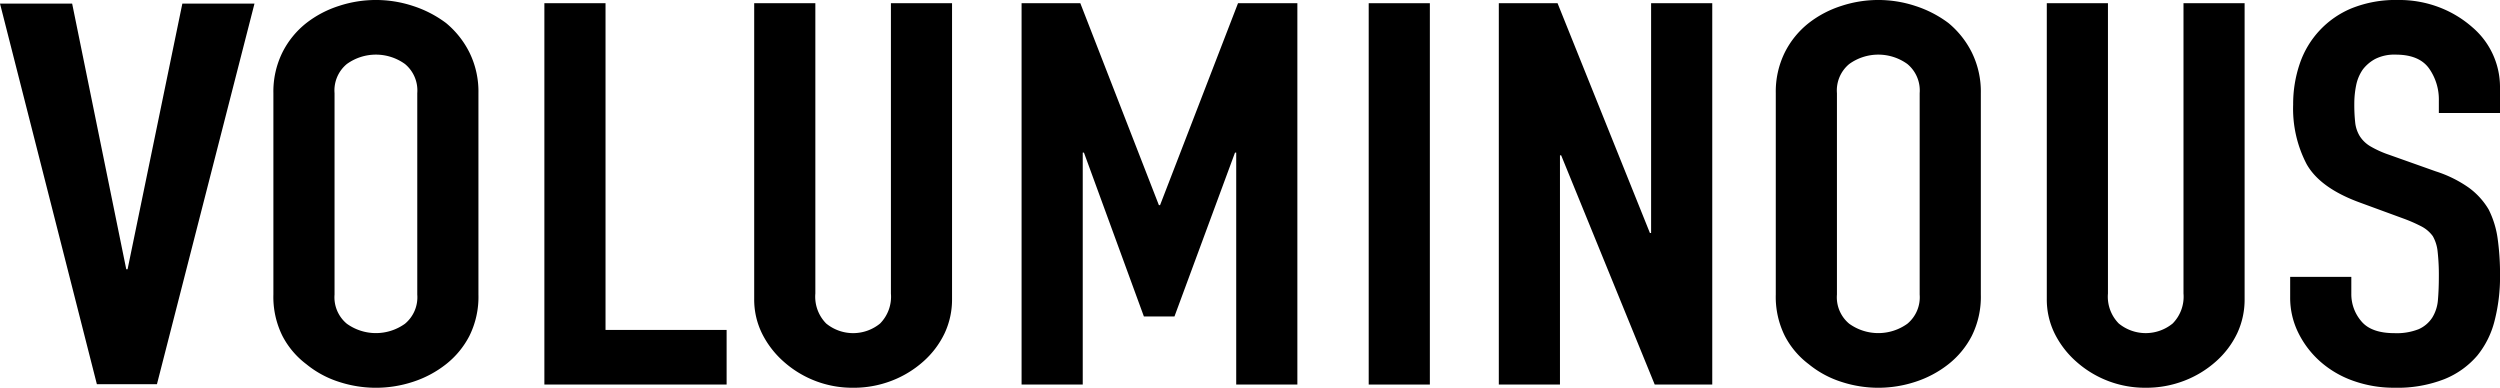 <svg xmlns="http://www.w3.org/2000/svg" xmlns:xlink="http://www.w3.org/1999/xlink" width="360" height="55.838" viewBox="0 0 360 55.838">
  <defs>
    <clipPath id="clip-path">
      <rect id="長方形_4" data-name="長方形 4" width="360" height="55.838"/>
    </clipPath>
  </defs>
  <g id="グループ_4" data-name="グループ 4" transform="translate(0 0)">
    <path id="パス_1" data-name="パス 1" d="M26.259.252,18.371,38.51h-.19L10.389.252H0L13.949,55.06H22.6L36.647.252Z" transform="translate(0 0.263)"/>
    <g id="グループ_2" data-name="グループ 2" transform="translate(0 0)">
      <g id="グループ_1" data-name="グループ 1" clip-path="url(#clip-path)">
        <path id="パス_2" data-name="パス 2" d="M21.436,13.419a12.725,12.725,0,0,1,1.295-5.86,12.546,12.546,0,0,1,3.453-4.241A15.094,15.094,0,0,1,30.89.85a17,17,0,0,1,10.619,0A16.237,16.237,0,0,1,46.3,3.319a13.051,13.051,0,0,1,3.368,4.241,12.748,12.748,0,0,1,1.295,5.86v29a12.639,12.639,0,0,1-1.295,5.939A12.452,12.452,0,0,1,46.3,52.445a15.266,15.266,0,0,1-4.79,2.547,17.071,17.071,0,0,1-10.619,0,14.236,14.236,0,0,1-4.707-2.547,12,12,0,0,1-3.453-4.086,12.617,12.617,0,0,1-1.295-5.939Zm8.806,29a4.944,4.944,0,0,0,1.77,4.2,7.175,7.175,0,0,0,8.373,0,4.954,4.954,0,0,0,1.77-4.2v-29a4.946,4.946,0,0,0-1.77-4.2,7.159,7.159,0,0,0-8.373,0,4.937,4.937,0,0,0-1.77,4.2Z" transform="translate(17.932 -0.001)"/>
        <path id="パス_3" data-name="パス 3" d="M42.684,55.164V.252H51.49V47.3H68.927v7.866Z" transform="translate(35.706 0.211)"/>
        <path id="パス_4" data-name="パス 4" d="M87.626.252V42.826a11.46,11.46,0,0,1-1.08,4.975,12.725,12.725,0,0,1-3.065,4.05,14.805,14.805,0,0,1-4.575,2.775,15.168,15.168,0,0,1-5.526,1,14.845,14.845,0,0,1-10.015-3.776,13.283,13.283,0,0,1-3.107-4.05,11.083,11.083,0,0,1-1.122-4.975V.252h8.806v41.8A5.5,5.5,0,0,0,69.5,46.373a6.128,6.128,0,0,0,7.768,0,5.5,5.5,0,0,0,1.556-4.318V.252Z" transform="translate(49.468 0.21)"/>
        <path id="パス_5" data-name="パス 5" d="M80.1,55.164V.252h8.459L99.872,29.328h.171L111.267.252h8.547V55.164h-8.806v-33.4h-.174l-8.72,23.6h-4.4l-8.633-23.6h-.173v33.4Z" transform="translate(67.007 0.211)"/>
        <rect id="長方形_3" data-name="長方形 3" width="8.806" height="54.912" transform="translate(197.093 0.463)"/>
        <path id="パス_6" data-name="パス 6" d="M117.521,55.164V.252h8.459l13.3,33.085h.171V.252h8.806V55.164h-8.286L126.5,22.156h-.173V55.164Z" transform="translate(98.308 0.211)"/>
        <path id="パス_7" data-name="パス 7" d="M139.238,13.419a12.725,12.725,0,0,1,1.295-5.86,12.546,12.546,0,0,1,3.453-4.241A15.094,15.094,0,0,1,148.692.85a17,17,0,0,1,10.619,0,16.237,16.237,0,0,1,4.79,2.468,13.051,13.051,0,0,1,3.368,4.241,12.748,12.748,0,0,1,1.295,5.86v29a12.64,12.64,0,0,1-1.295,5.939,12.452,12.452,0,0,1-3.368,4.086,15.266,15.266,0,0,1-4.79,2.547,17.071,17.071,0,0,1-10.619,0,14.237,14.237,0,0,1-4.707-2.547,12,12,0,0,1-3.453-4.086,12.617,12.617,0,0,1-1.295-5.939Zm8.806,29a4.944,4.944,0,0,0,1.77,4.2,7.175,7.175,0,0,0,8.373,0,4.954,4.954,0,0,0,1.77-4.2v-29a4.947,4.947,0,0,0-1.77-4.2,7.159,7.159,0,0,0-8.373,0,4.937,4.937,0,0,0-1.77,4.2Z" transform="translate(116.475 -0.001)"/>
        <path id="パス_8" data-name="パス 8" d="M188.975.252V42.826A11.46,11.46,0,0,1,187.9,47.8a12.725,12.725,0,0,1-3.065,4.05,14.805,14.805,0,0,1-4.575,2.775,15.167,15.167,0,0,1-5.526,1,14.845,14.845,0,0,1-10.015-3.776,13.283,13.283,0,0,1-3.107-4.05,11.083,11.083,0,0,1-1.122-4.975V.252h8.806v41.8a5.5,5.5,0,0,0,1.554,4.318,6.128,6.128,0,0,0,7.768,0,5.5,5.5,0,0,0,1.556-4.318V.252Z" transform="translate(134.249 0.21)"/>
        <path id="パス_9" data-name="パス 9" d="M209.786,16.273H200.98V14.5a7.747,7.747,0,0,0-1.423-4.663q-1.427-1.97-4.793-1.969a6.092,6.092,0,0,0-2.935.617,5.565,5.565,0,0,0-1.814,1.543,6.109,6.109,0,0,0-.948,2.277,13.271,13.271,0,0,0-.261,2.657,23.772,23.772,0,0,0,.13,2.7,4.753,4.753,0,0,0,.648,1.93,4.547,4.547,0,0,0,1.51,1.464,14.6,14.6,0,0,0,2.72,1.232l6.735,2.393A17.437,17.437,0,0,1,205.3,27.03a10.537,10.537,0,0,1,2.847,3.126,13.372,13.372,0,0,1,1.3,4.2,37.275,37.275,0,0,1,.345,5.359,25.487,25.487,0,0,1-.777,6.441,12.9,12.9,0,0,1-2.5,5.05,12.233,12.233,0,0,1-4.749,3.394,18.518,18.518,0,0,1-7.164,1.234,17.378,17.378,0,0,1-5.959-1,14.354,14.354,0,0,1-4.747-2.777,13.487,13.487,0,0,1-3.15-4.128A11.356,11.356,0,0,1,179.57,42.8V39.873h8.806v2.466a5.978,5.978,0,0,0,1.423,3.9q1.427,1.738,4.793,1.737a8.556,8.556,0,0,0,3.495-.579,4.5,4.5,0,0,0,1.943-1.657,5.659,5.659,0,0,0,.821-2.586c.086-1,.129-2.121.129-3.353a30,30,0,0,0-.173-3.548,5.619,5.619,0,0,0-.692-2.239,4.707,4.707,0,0,0-1.6-1.388,22.279,22.279,0,0,0-2.632-1.155l-6.3-2.312q-5.7-2.083-7.64-5.517a17.26,17.26,0,0,1-1.943-8.6,17.974,17.974,0,0,1,.949-5.86,13.2,13.2,0,0,1,7.467-7.985A17,17,0,0,1,195.109,0a16.156,16.156,0,0,1,6,1.08,15.643,15.643,0,0,1,4.705,2.854,11.317,11.317,0,0,1,3.972,8.483Z" transform="translate(150.214 -0.001)"/>
      </g>
    </g>
  </g>
</svg>
